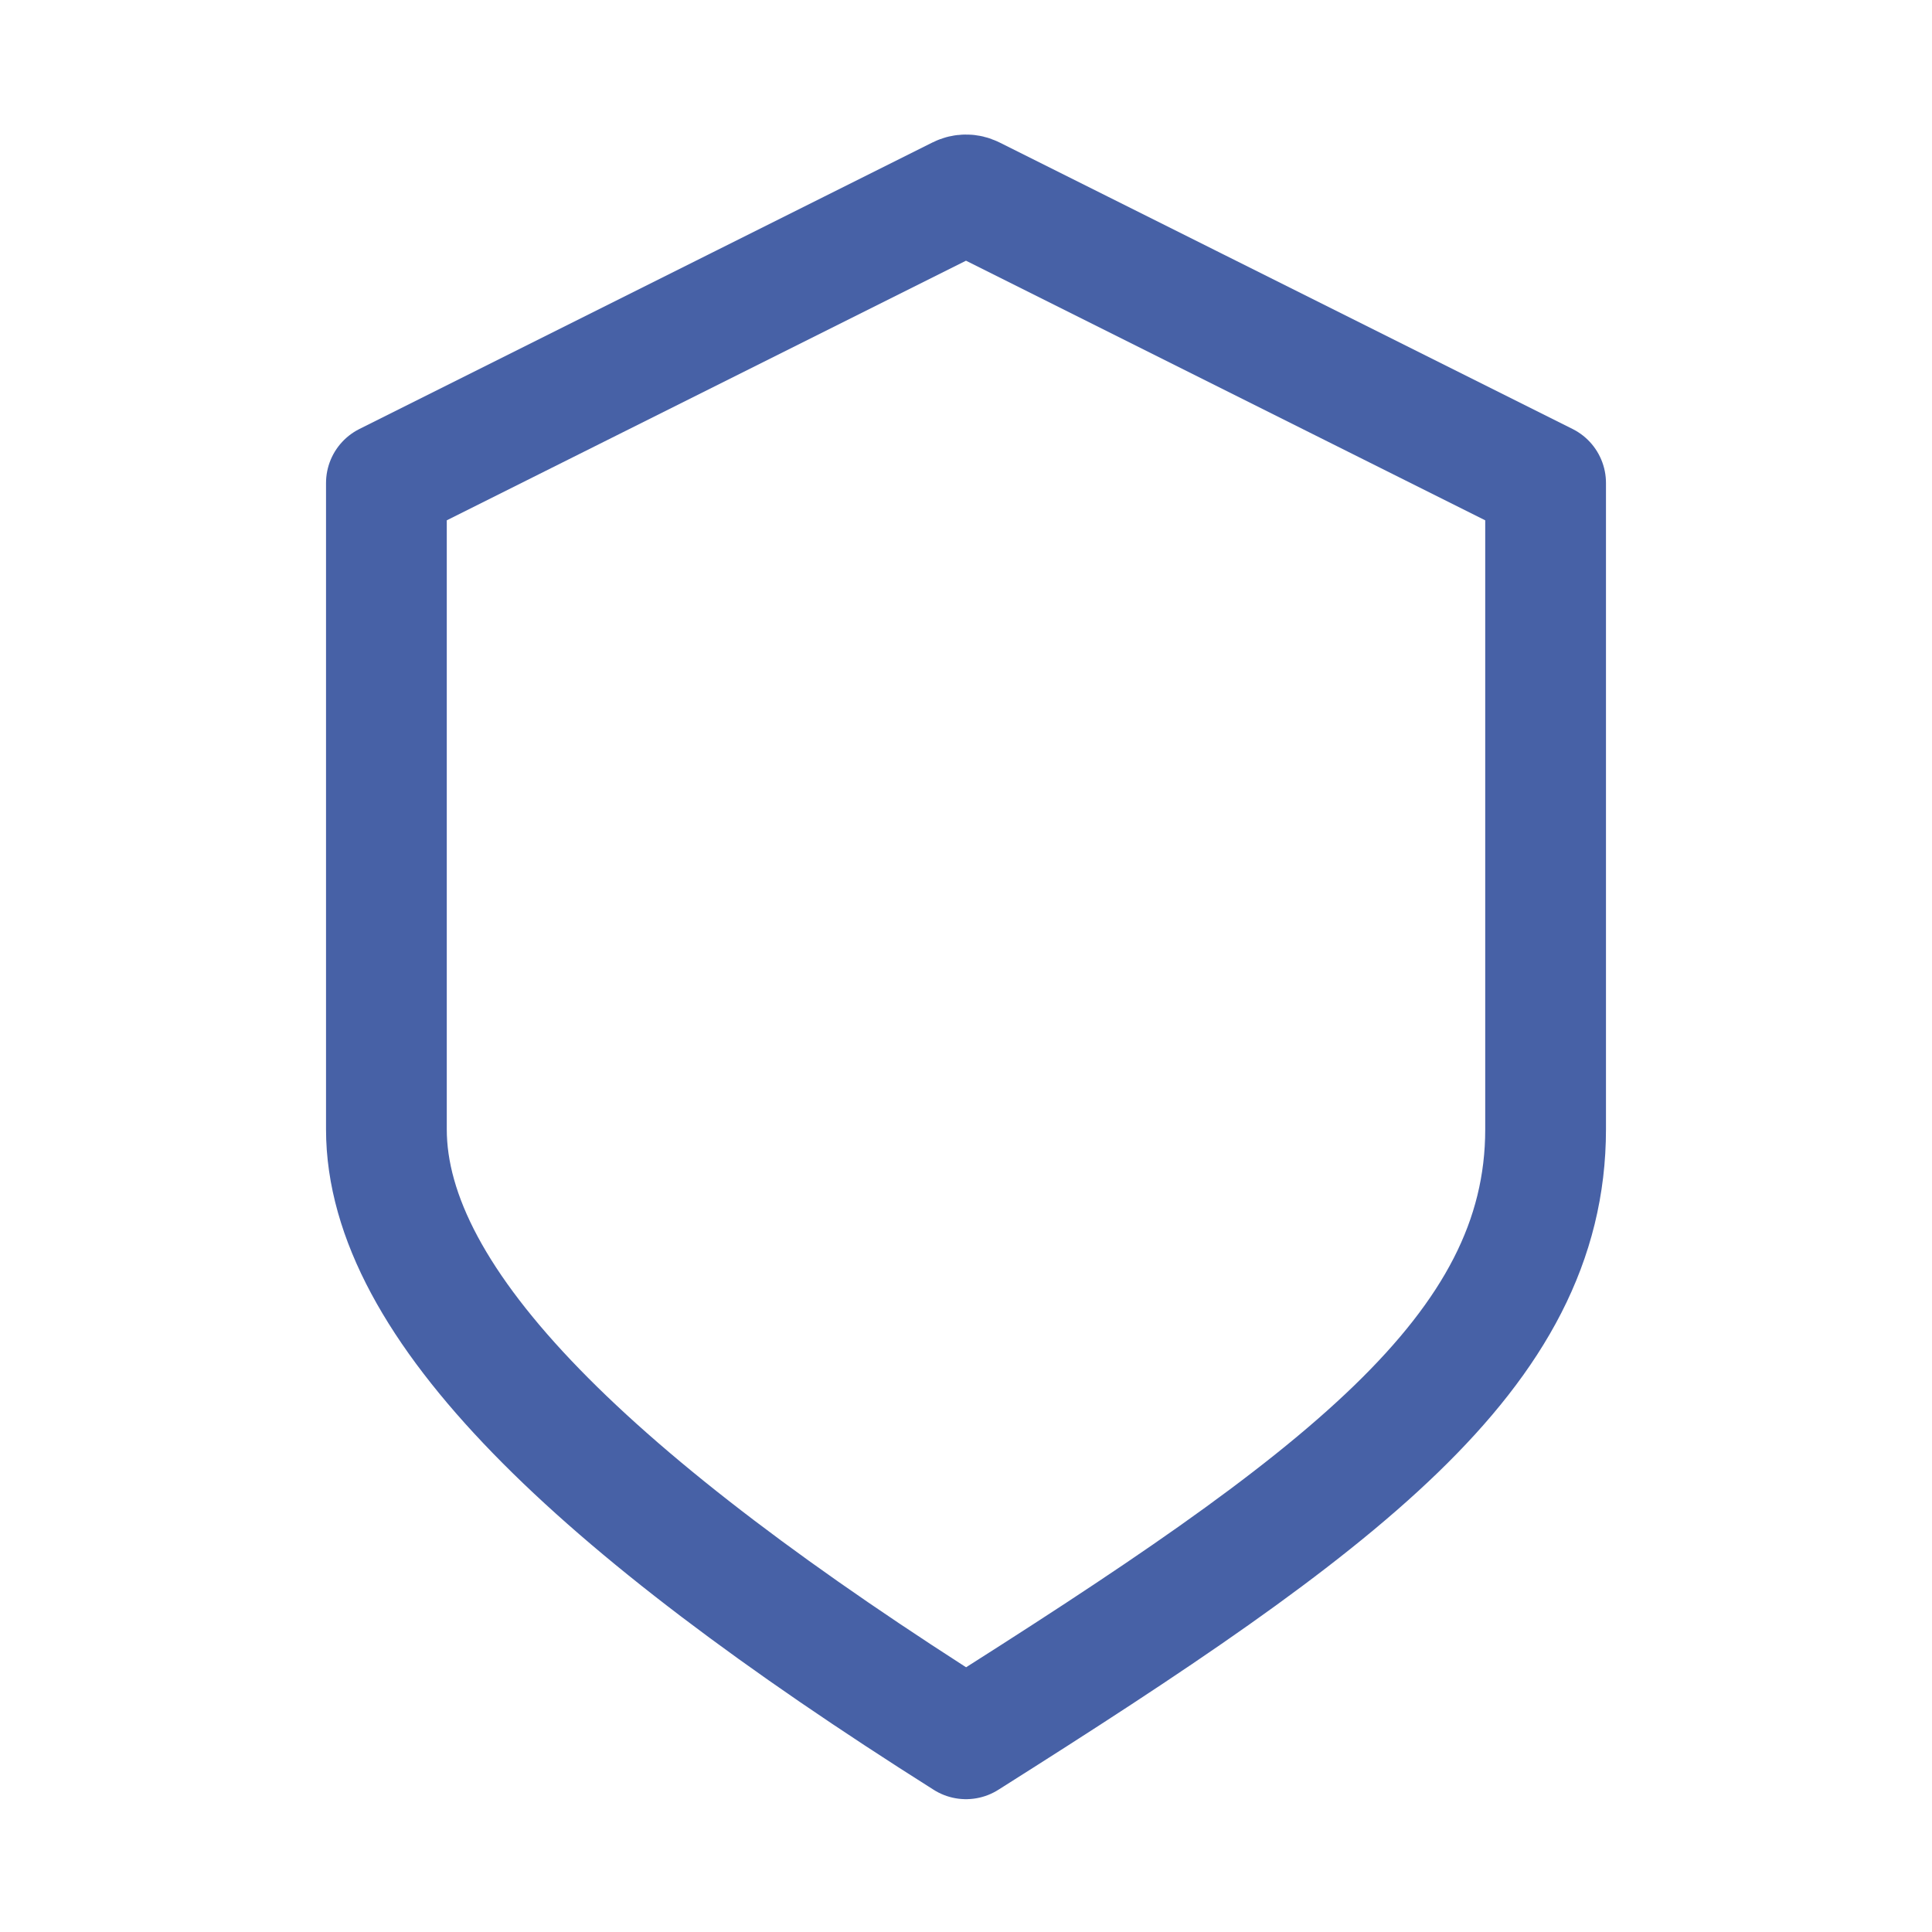 <?xml version="1.0" encoding="UTF-8"?> <svg xmlns="http://www.w3.org/2000/svg" width="400" height="400" viewBox="0 0 400 400" fill="none"><path d="M201.342 40.671C200.497 40.248 199.503 40.248 198.658 40.671L80 100V233.8C80 270 122.707 311.187 200 360C277.293 311.187 320 280 320 233.8C320 187.6 320 100 320 100L201.342 40.671Z" stroke="#4761A6" stroke-width="25" stroke-linejoin="round"></path></svg> 